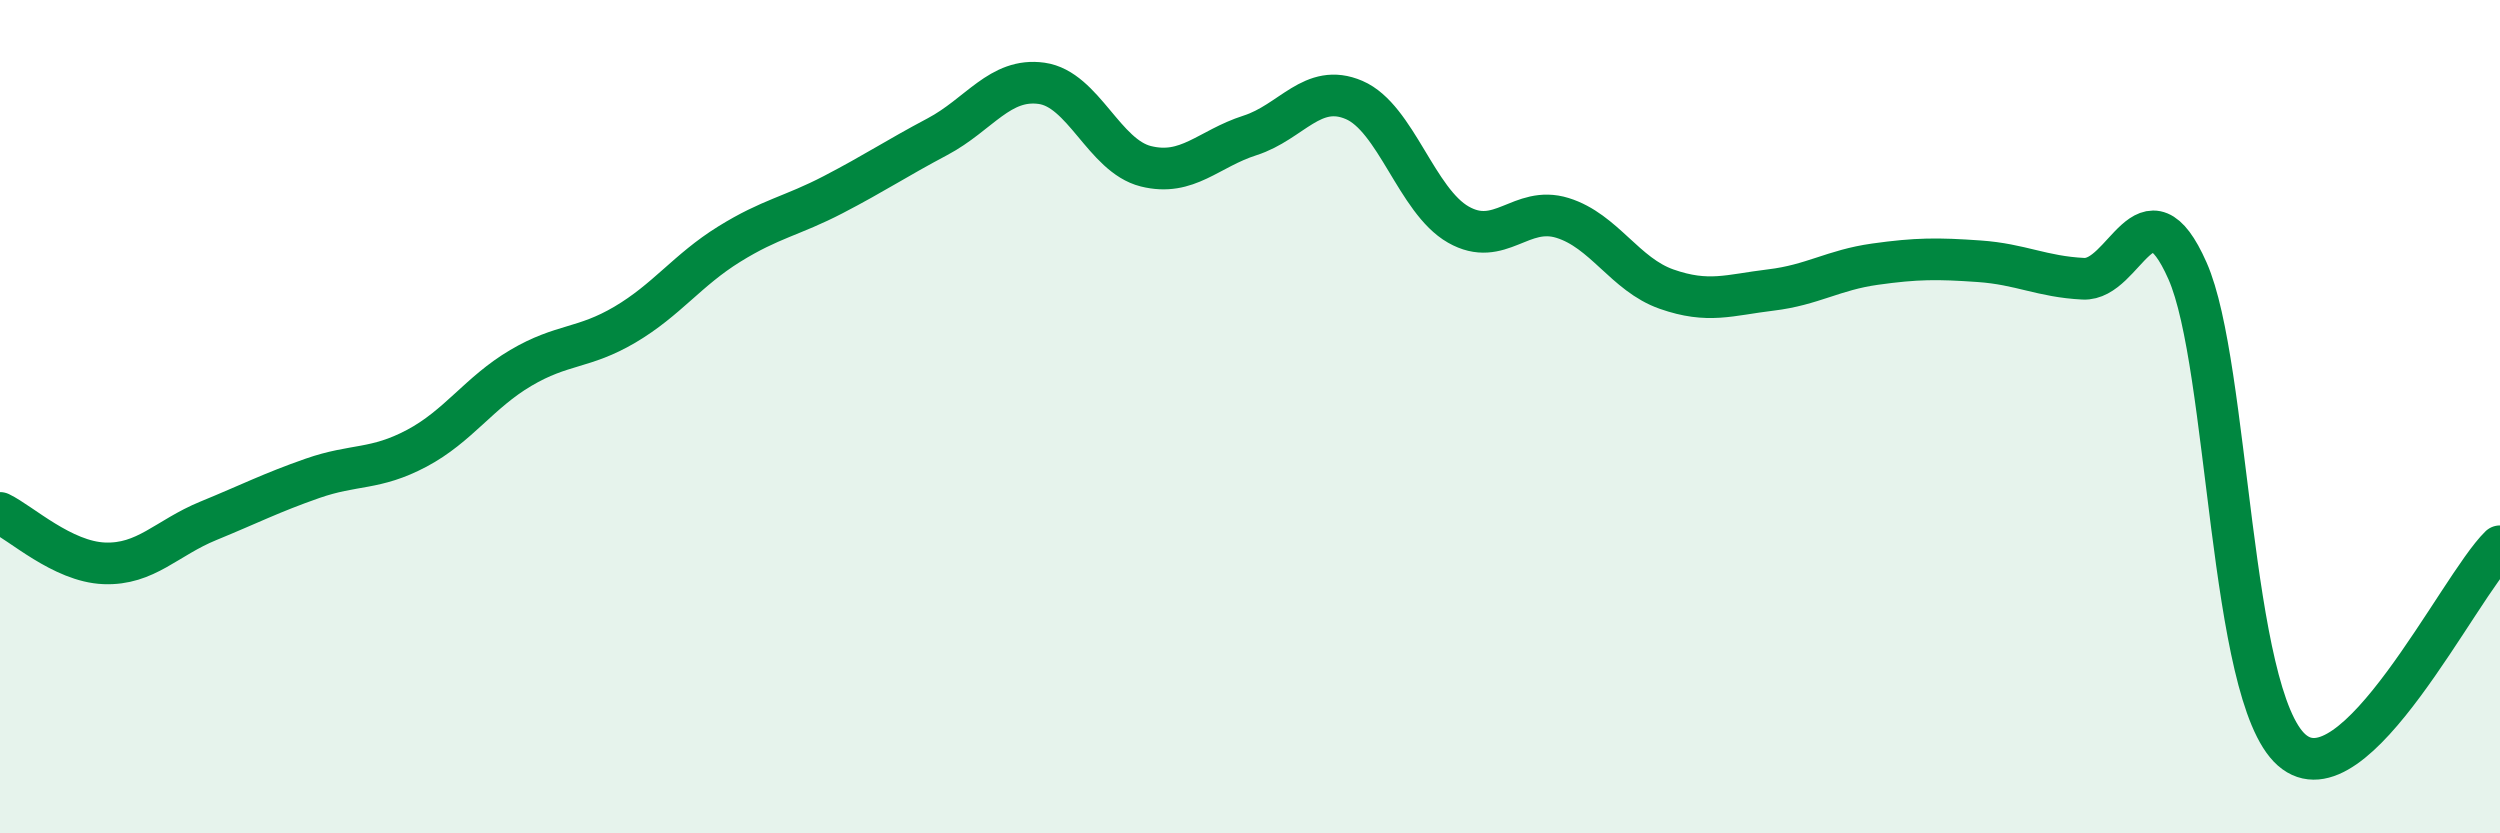 
    <svg width="60" height="20" viewBox="0 0 60 20" xmlns="http://www.w3.org/2000/svg">
      <path
        d="M 0,12.31 C 0.5,12.55 1.5,13.48 2.5,13.52 C 3.5,13.56 4,12.91 5,12.5 C 6,12.09 6.5,11.83 7.5,11.48 C 8.5,11.13 9,11.29 10,10.76 C 11,10.23 11.5,9.42 12.5,8.83 C 13.5,8.24 14,8.38 15,7.79 C 16,7.2 16.5,6.48 17.5,5.86 C 18.5,5.24 19,5.19 20,4.67 C 21,4.15 21.5,3.81 22.5,3.28 C 23.5,2.75 24,1.86 25,2 C 26,2.14 26.5,3.74 27.5,3.99 C 28.5,4.24 29,3.57 30,3.25 C 31,2.93 31.5,1.97 32.5,2.4 C 33.5,2.83 34,4.82 35,5.39 C 36,5.96 36.5,4.92 37.5,5.23 C 38.5,5.54 39,6.59 40,6.94 C 41,7.29 41.5,7.08 42.5,6.96 C 43.5,6.84 44,6.48 45,6.34 C 46,6.2 46.5,6.2 47.5,6.27 C 48.5,6.34 49,6.64 50,6.69 C 51,6.74 51.5,4.24 52.5,6.5 C 53.5,8.76 53.5,16.68 55,18 C 56.5,19.32 59,14.09 60,13.11L60 20L0 20Z"
        fill="#008740"
        opacity="0.1"
        stroke-linecap="round"
        stroke-linejoin="round"
      />
      <path
        d="M 0,12.31 C 0.5,12.55 1.5,13.48 2.5,13.52 C 3.5,13.56 4,12.91 5,12.5 C 6,12.09 6.5,11.83 7.5,11.48 C 8.5,11.13 9,11.29 10,10.76 C 11,10.23 11.5,9.42 12.5,8.83 C 13.5,8.24 14,8.38 15,7.79 C 16,7.2 16.5,6.48 17.5,5.86 C 18.5,5.24 19,5.19 20,4.67 C 21,4.15 21.5,3.81 22.5,3.28 C 23.5,2.75 24,1.86 25,2 C 26,2.14 26.5,3.74 27.5,3.99 C 28.5,4.24 29,3.57 30,3.25 C 31,2.93 31.5,1.97 32.5,2.4 C 33.5,2.83 34,4.82 35,5.39 C 36,5.96 36.5,4.92 37.5,5.23 C 38.5,5.54 39,6.59 40,6.94 C 41,7.29 41.5,7.08 42.5,6.96 C 43.5,6.84 44,6.48 45,6.34 C 46,6.2 46.5,6.2 47.5,6.27 C 48.5,6.34 49,6.64 50,6.69 C 51,6.74 51.5,4.24 52.5,6.5 C 53.5,8.76 53.5,16.68 55,18 C 56.5,19.32 59,14.09 60,13.11"
        stroke="#008740"
        stroke-width="1"
        fill="none"
        stroke-linecap="round"
        stroke-linejoin="round"
      />
    </svg>
  
